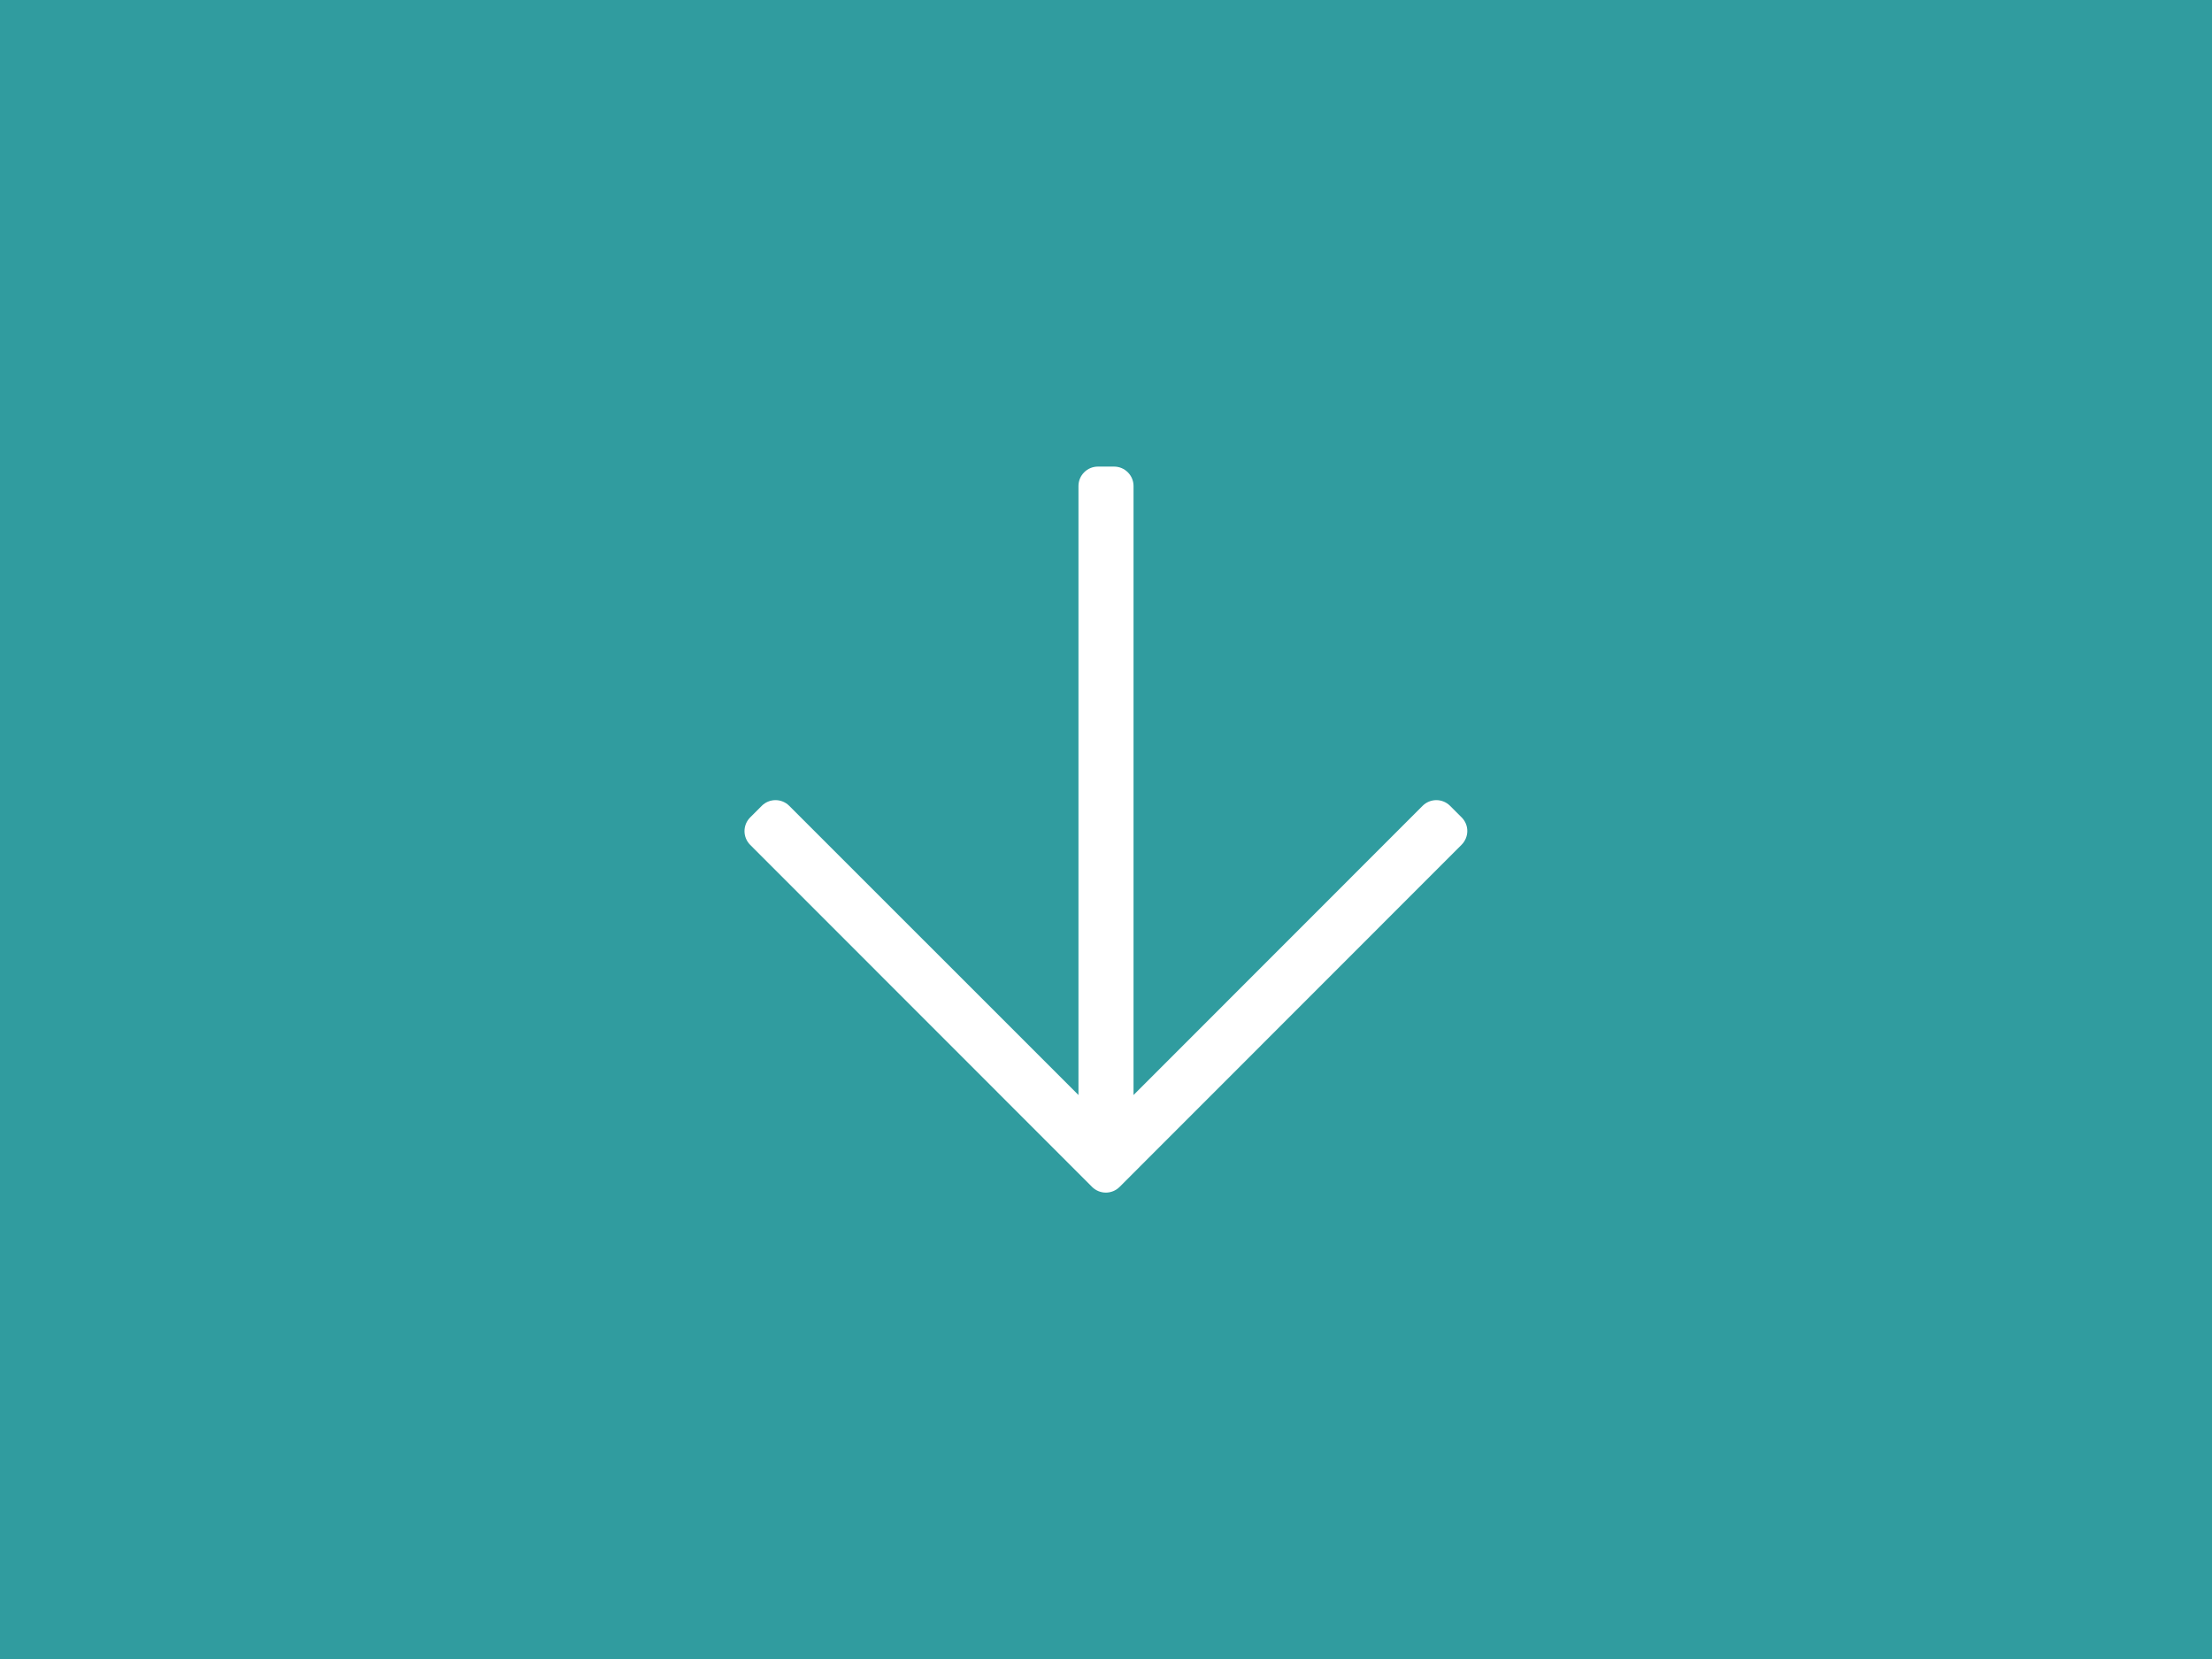 <svg xmlns="http://www.w3.org/2000/svg" width="80" height="60" viewBox="0 0 80 60" fill="none"><rect width="80" height="60" fill="#309C9F"></rect><g clip-path="url(#clip0_71_79)"><path d="M52.861 29.561L52.445 29.145C52.17 28.869 51.725 28.869 51.449 29.145L40.996 39.603V17.578C40.996 17.191 40.68 16.875 40.293 16.875H39.707C39.32 16.875 39.004 17.191 39.004 17.578V39.603L28.545 29.145C28.27 28.869 27.824 28.869 27.549 29.145L27.133 29.561C26.857 29.836 26.857 30.281 27.133 30.557L39.496 42.926C39.772 43.201 40.217 43.201 40.492 42.926L52.855 30.557C53.137 30.275 53.137 29.836 52.861 29.561Z" fill="white"></path></g><defs><clipPath id="clip0_71_79"><rect width="26.25" height="30" fill="white" transform="translate(26.875 15)"></rect></clipPath></defs></svg>